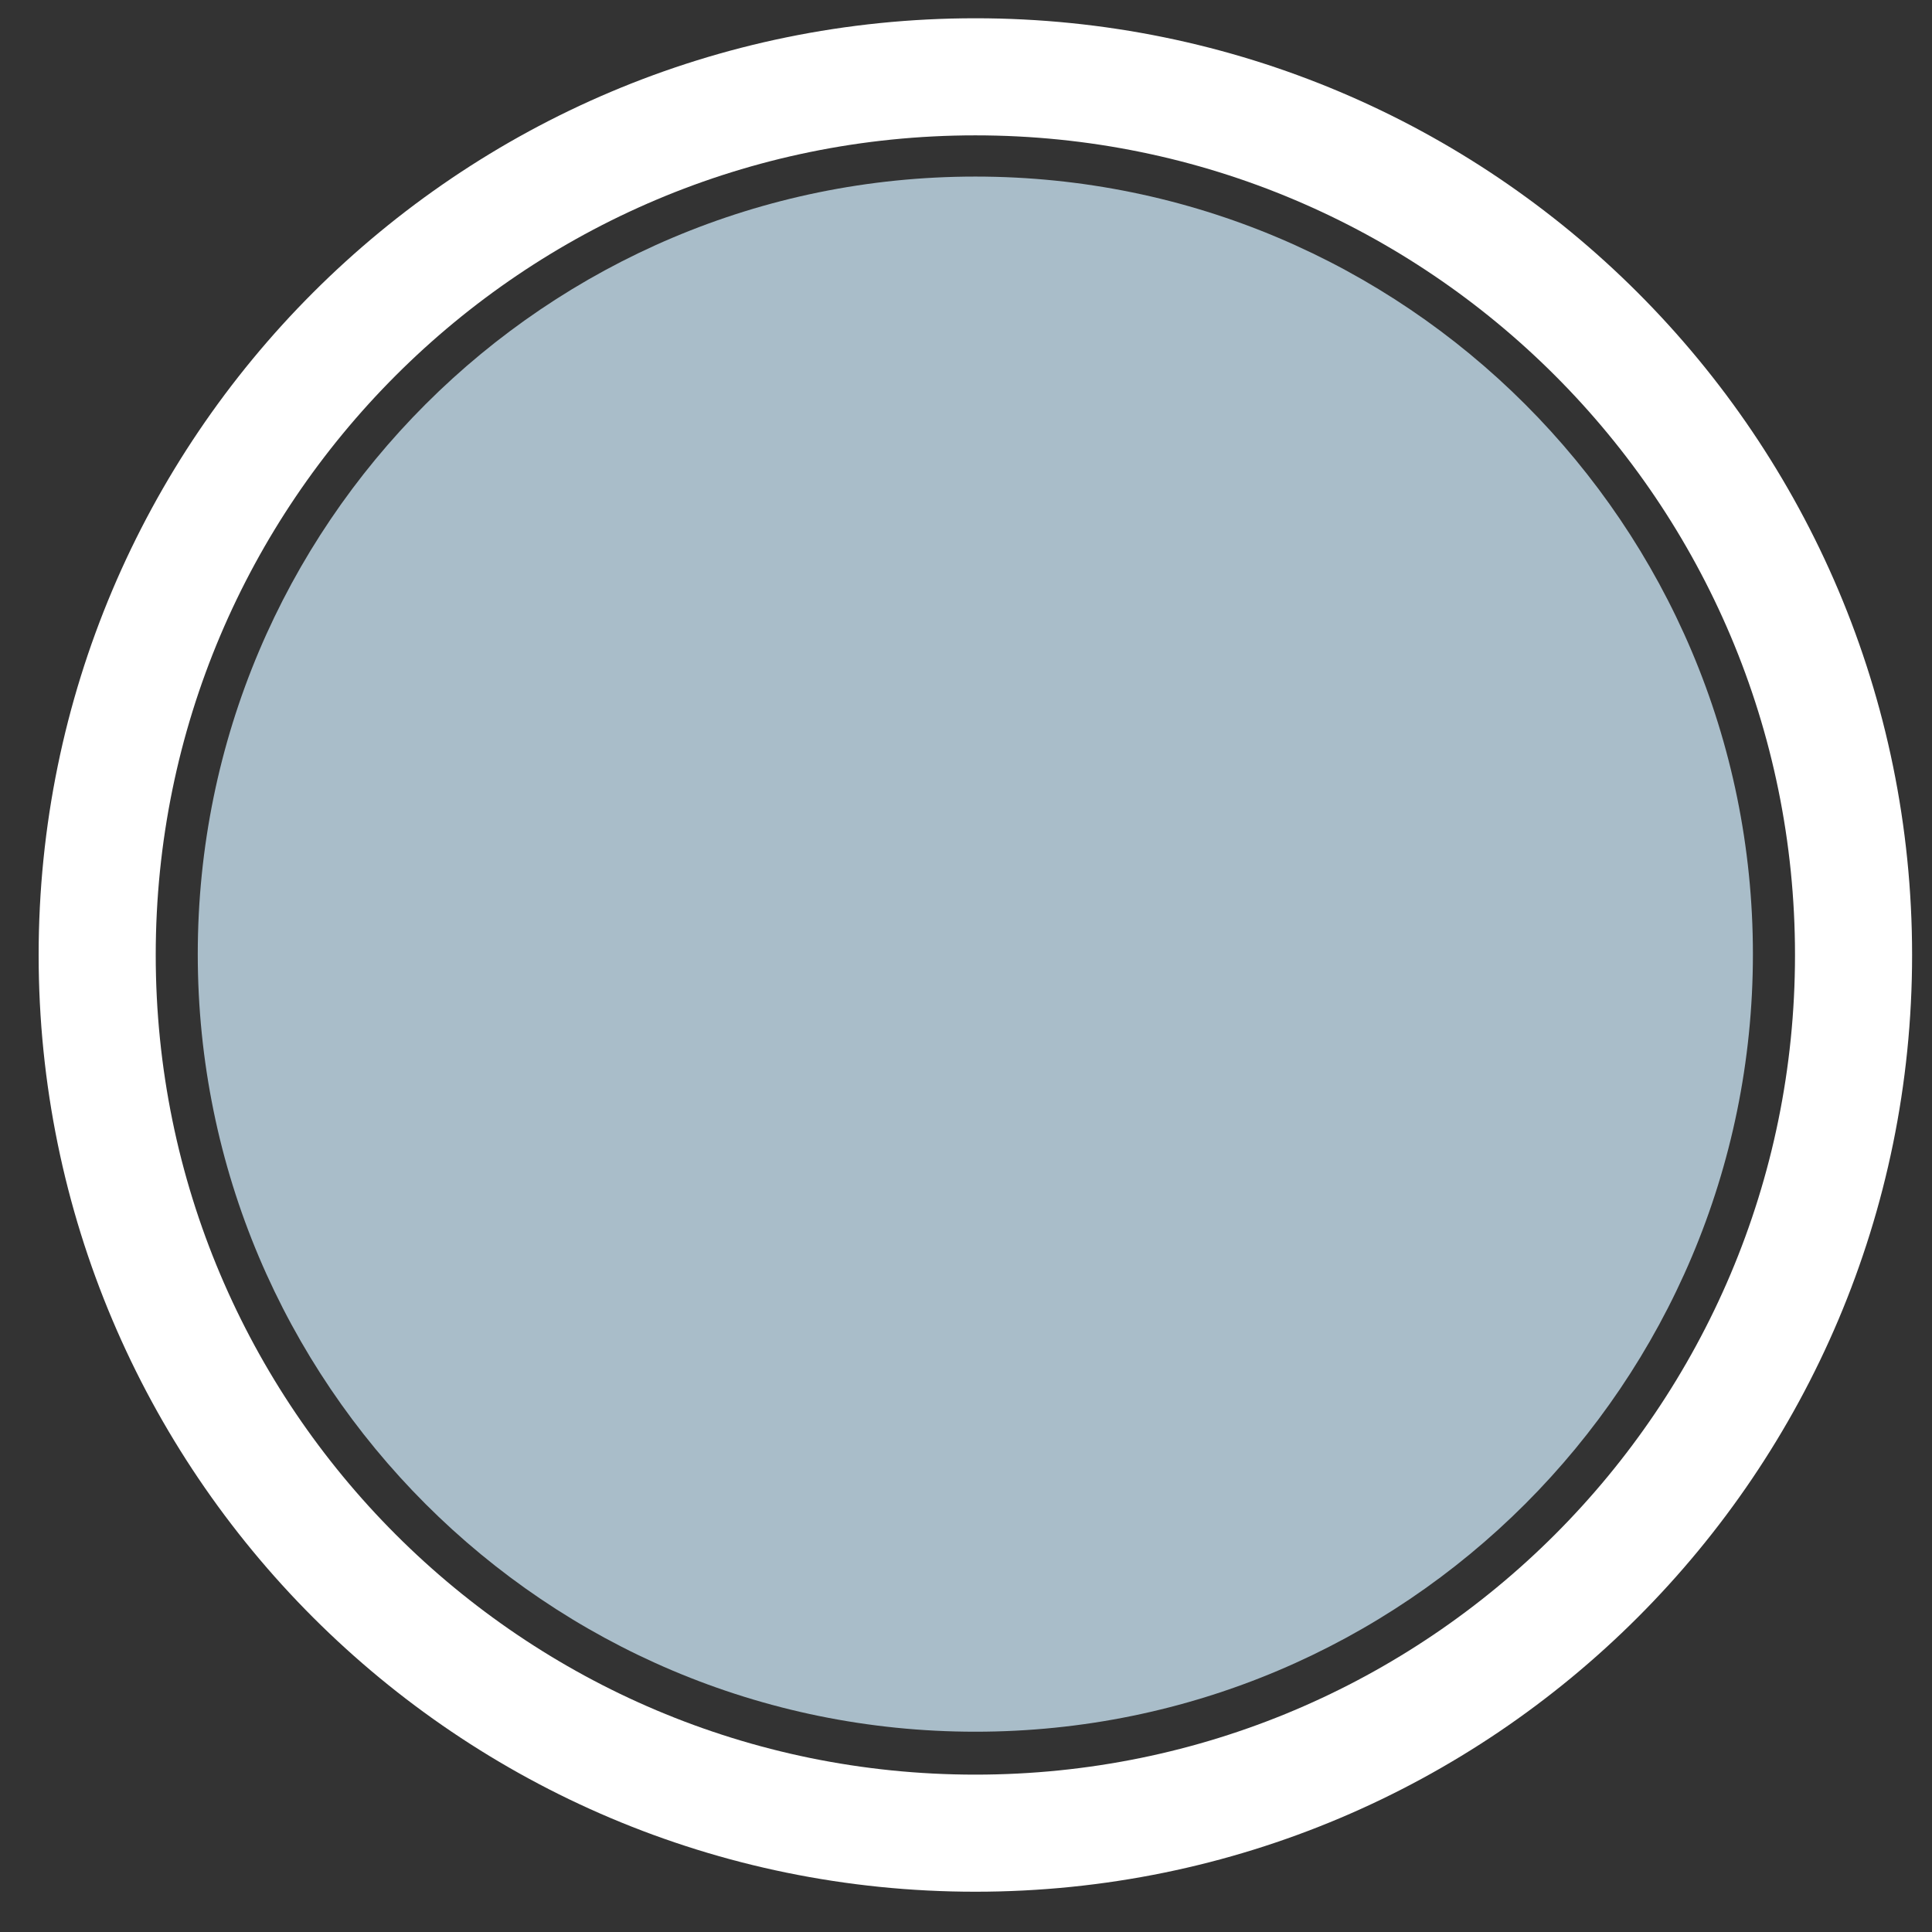<svg width="33" height="33" viewBox="0 0 33 33" fill="none" xmlns="http://www.w3.org/2000/svg">
<rect x="0" y="0" width="33" height="33" fill="#333333" stroke="none"/>
<path d="M16.66 29.579C23.995 29.579 29.941 23.633 29.941 16.297C29.941 8.962 23.995 3.016 16.66 3.016C9.324 3.016 3.378 8.962 3.378 16.297C3.378 23.633 9.324 29.579 16.66 29.579Z" fill="#A9BDC9"/>
<path d="M16.66 31.312C24.944 31.312 31.66 24.597 31.66 16.312C31.66 8.028 24.944 1.312 16.66 1.312C8.376 1.312 1.66 8.028 1.66 16.312C1.66 24.597 8.376 31.312 16.66 31.312Z" stroke="white" stroke-width="2" stroke-miterlimit="10"/>
</svg>
